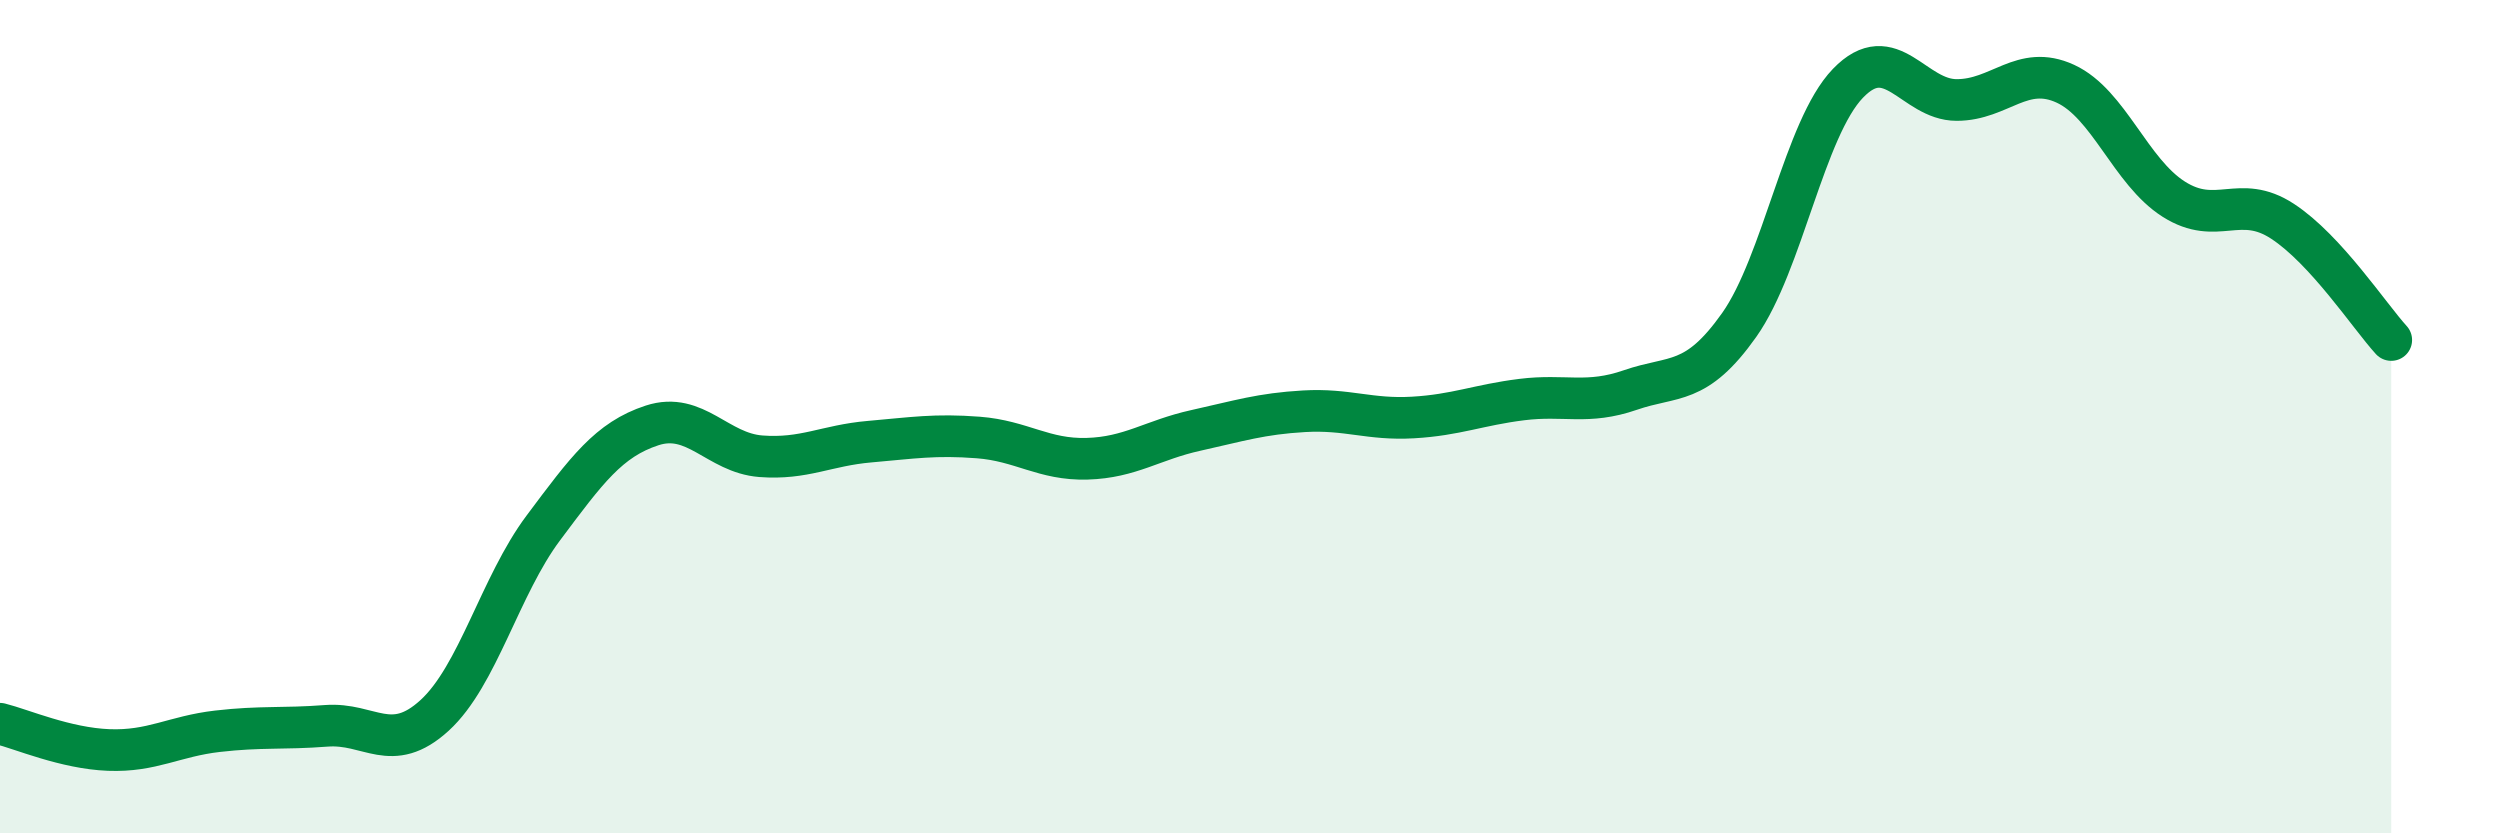 
    <svg width="60" height="20" viewBox="0 0 60 20" xmlns="http://www.w3.org/2000/svg">
      <path
        d="M 0,17.37 C 0.52,17.5 1.57,17.96 2.61,18 C 3.65,18.04 4.18,17.67 5.22,17.55 C 6.26,17.43 6.79,17.5 7.83,17.42 C 8.87,17.34 9.39,18.12 10.43,17.17 C 11.47,16.22 12,14.06 13.04,12.67 C 14.08,11.28 14.61,10.55 15.65,10.21 C 16.69,9.87 17.22,10.87 18.26,10.95 C 19.3,11.03 19.83,10.69 20.87,10.6 C 21.91,10.51 22.44,10.42 23.48,10.5 C 24.52,10.58 25.05,11.04 26.09,11.01 C 27.13,10.98 27.66,10.56 28.7,10.33 C 29.74,10.1 30.26,9.93 31.3,9.87 C 32.34,9.81 32.87,10.08 33.91,10.02 C 34.95,9.96 35.48,9.72 36.52,9.59 C 37.56,9.46 38.09,9.72 39.13,9.36 C 40.17,9 40.7,9.27 41.74,7.8 C 42.78,6.33 43.31,3.08 44.35,2 C 45.39,0.92 45.92,2.4 46.96,2.4 C 48,2.4 48.53,1.53 49.57,2.01 C 50.61,2.49 51.13,4.12 52.17,4.78 C 53.21,5.44 53.74,4.63 54.78,5.31 C 55.82,5.99 56.87,7.59 57.39,8.16L57.39 20L0 20Z"
        fill="#008740"
        opacity="0.1"
        stroke-linecap="round"
        stroke-linejoin="round"
      />
      <path
        d="M 0,17.37 C 0.52,17.5 1.57,17.96 2.61,18 C 3.65,18.04 4.18,17.67 5.22,17.55 C 6.26,17.43 6.79,17.5 7.83,17.42 C 8.87,17.34 9.39,18.12 10.43,17.17 C 11.47,16.22 12,14.06 13.04,12.67 C 14.08,11.28 14.61,10.55 15.65,10.21 C 16.69,9.87 17.22,10.87 18.26,10.95 C 19.3,11.03 19.83,10.69 20.87,10.6 C 21.91,10.51 22.44,10.42 23.48,10.5 C 24.52,10.58 25.05,11.04 26.09,11.01 C 27.13,10.98 27.66,10.56 28.7,10.33 C 29.74,10.1 30.26,9.93 31.3,9.87 C 32.34,9.81 32.87,10.08 33.91,10.02 C 34.95,9.96 35.48,9.72 36.52,9.59 C 37.56,9.46 38.09,9.72 39.13,9.36 C 40.17,9 40.7,9.27 41.74,7.8 C 42.78,6.33 43.31,3.08 44.35,2 C 45.39,0.92 45.92,2.4 46.96,2.4 C 48,2.4 48.53,1.53 49.57,2.01 C 50.61,2.49 51.13,4.12 52.17,4.78 C 53.21,5.44 53.74,4.63 54.78,5.31 C 55.82,5.99 56.87,7.59 57.39,8.16"
        stroke="#008740"
        stroke-width="1"
        fill="none"
        stroke-linecap="round"
        stroke-linejoin="round"
      />
    </svg>
  